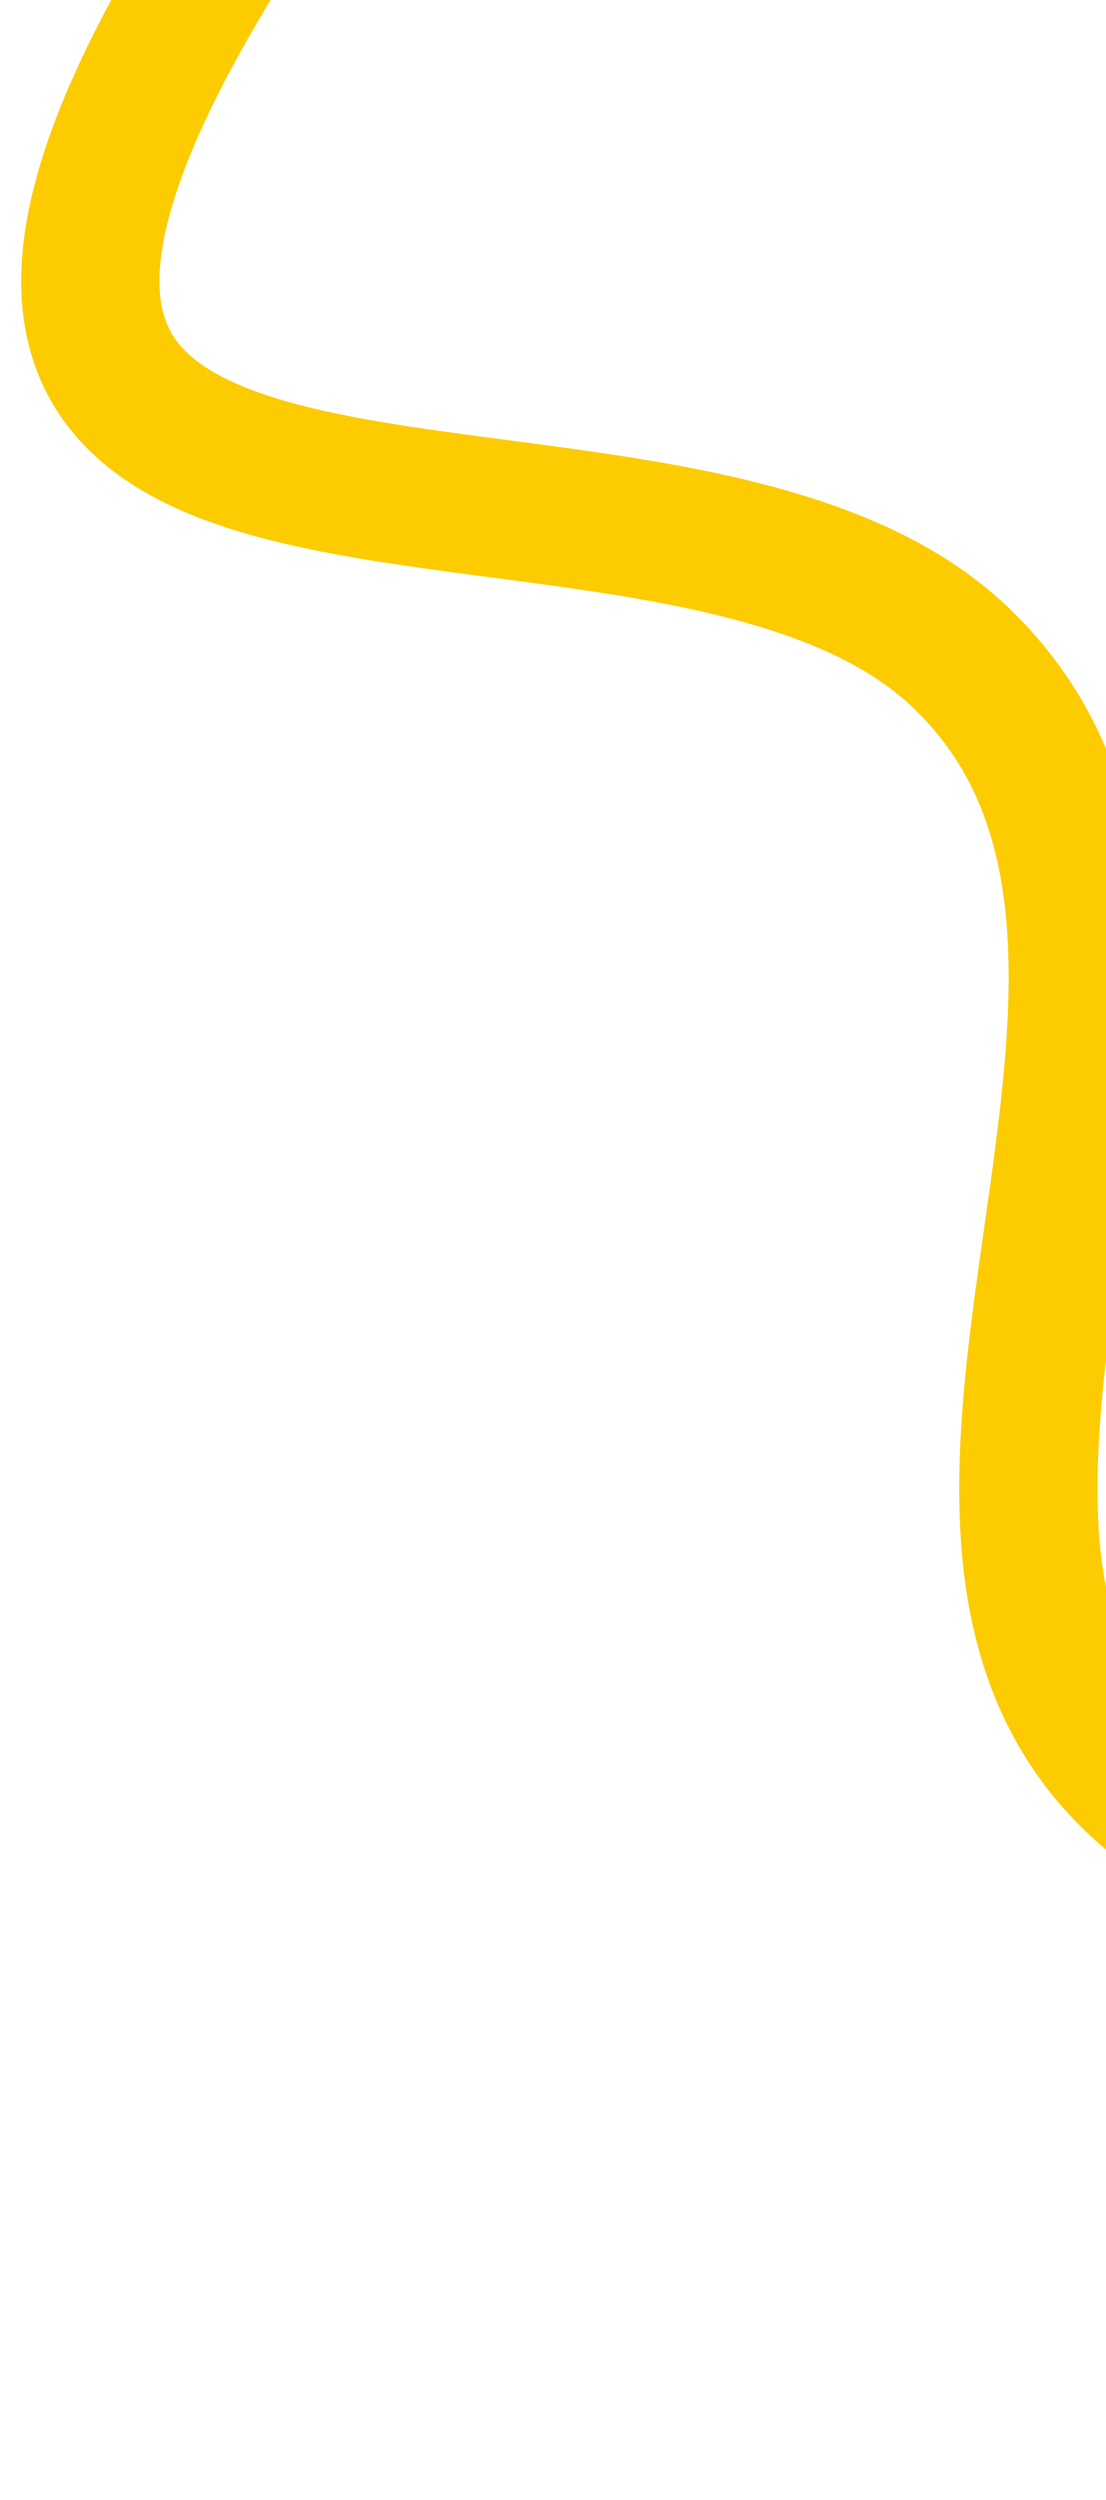 <?xml version="1.0" encoding="UTF-8"?> <svg xmlns="http://www.w3.org/2000/svg" width="200" height="452" viewBox="0 0 200 452" fill="none"><g clip-path="url(#clip0_288_2)"><path d="M83.872 -70C-86.653 142.913 112.161 60.695 173.455 118.646C236.621 178.367 129.155 303.659 236.18 339.907" stroke="#FCCC00" stroke-width="25" stroke-linecap="round" stroke-linejoin="round"></path></g><defs><clipPath id="clip0_288_2"><rect width="200" height="452" rx="12" fill="white"></rect></clipPath></defs></svg> 